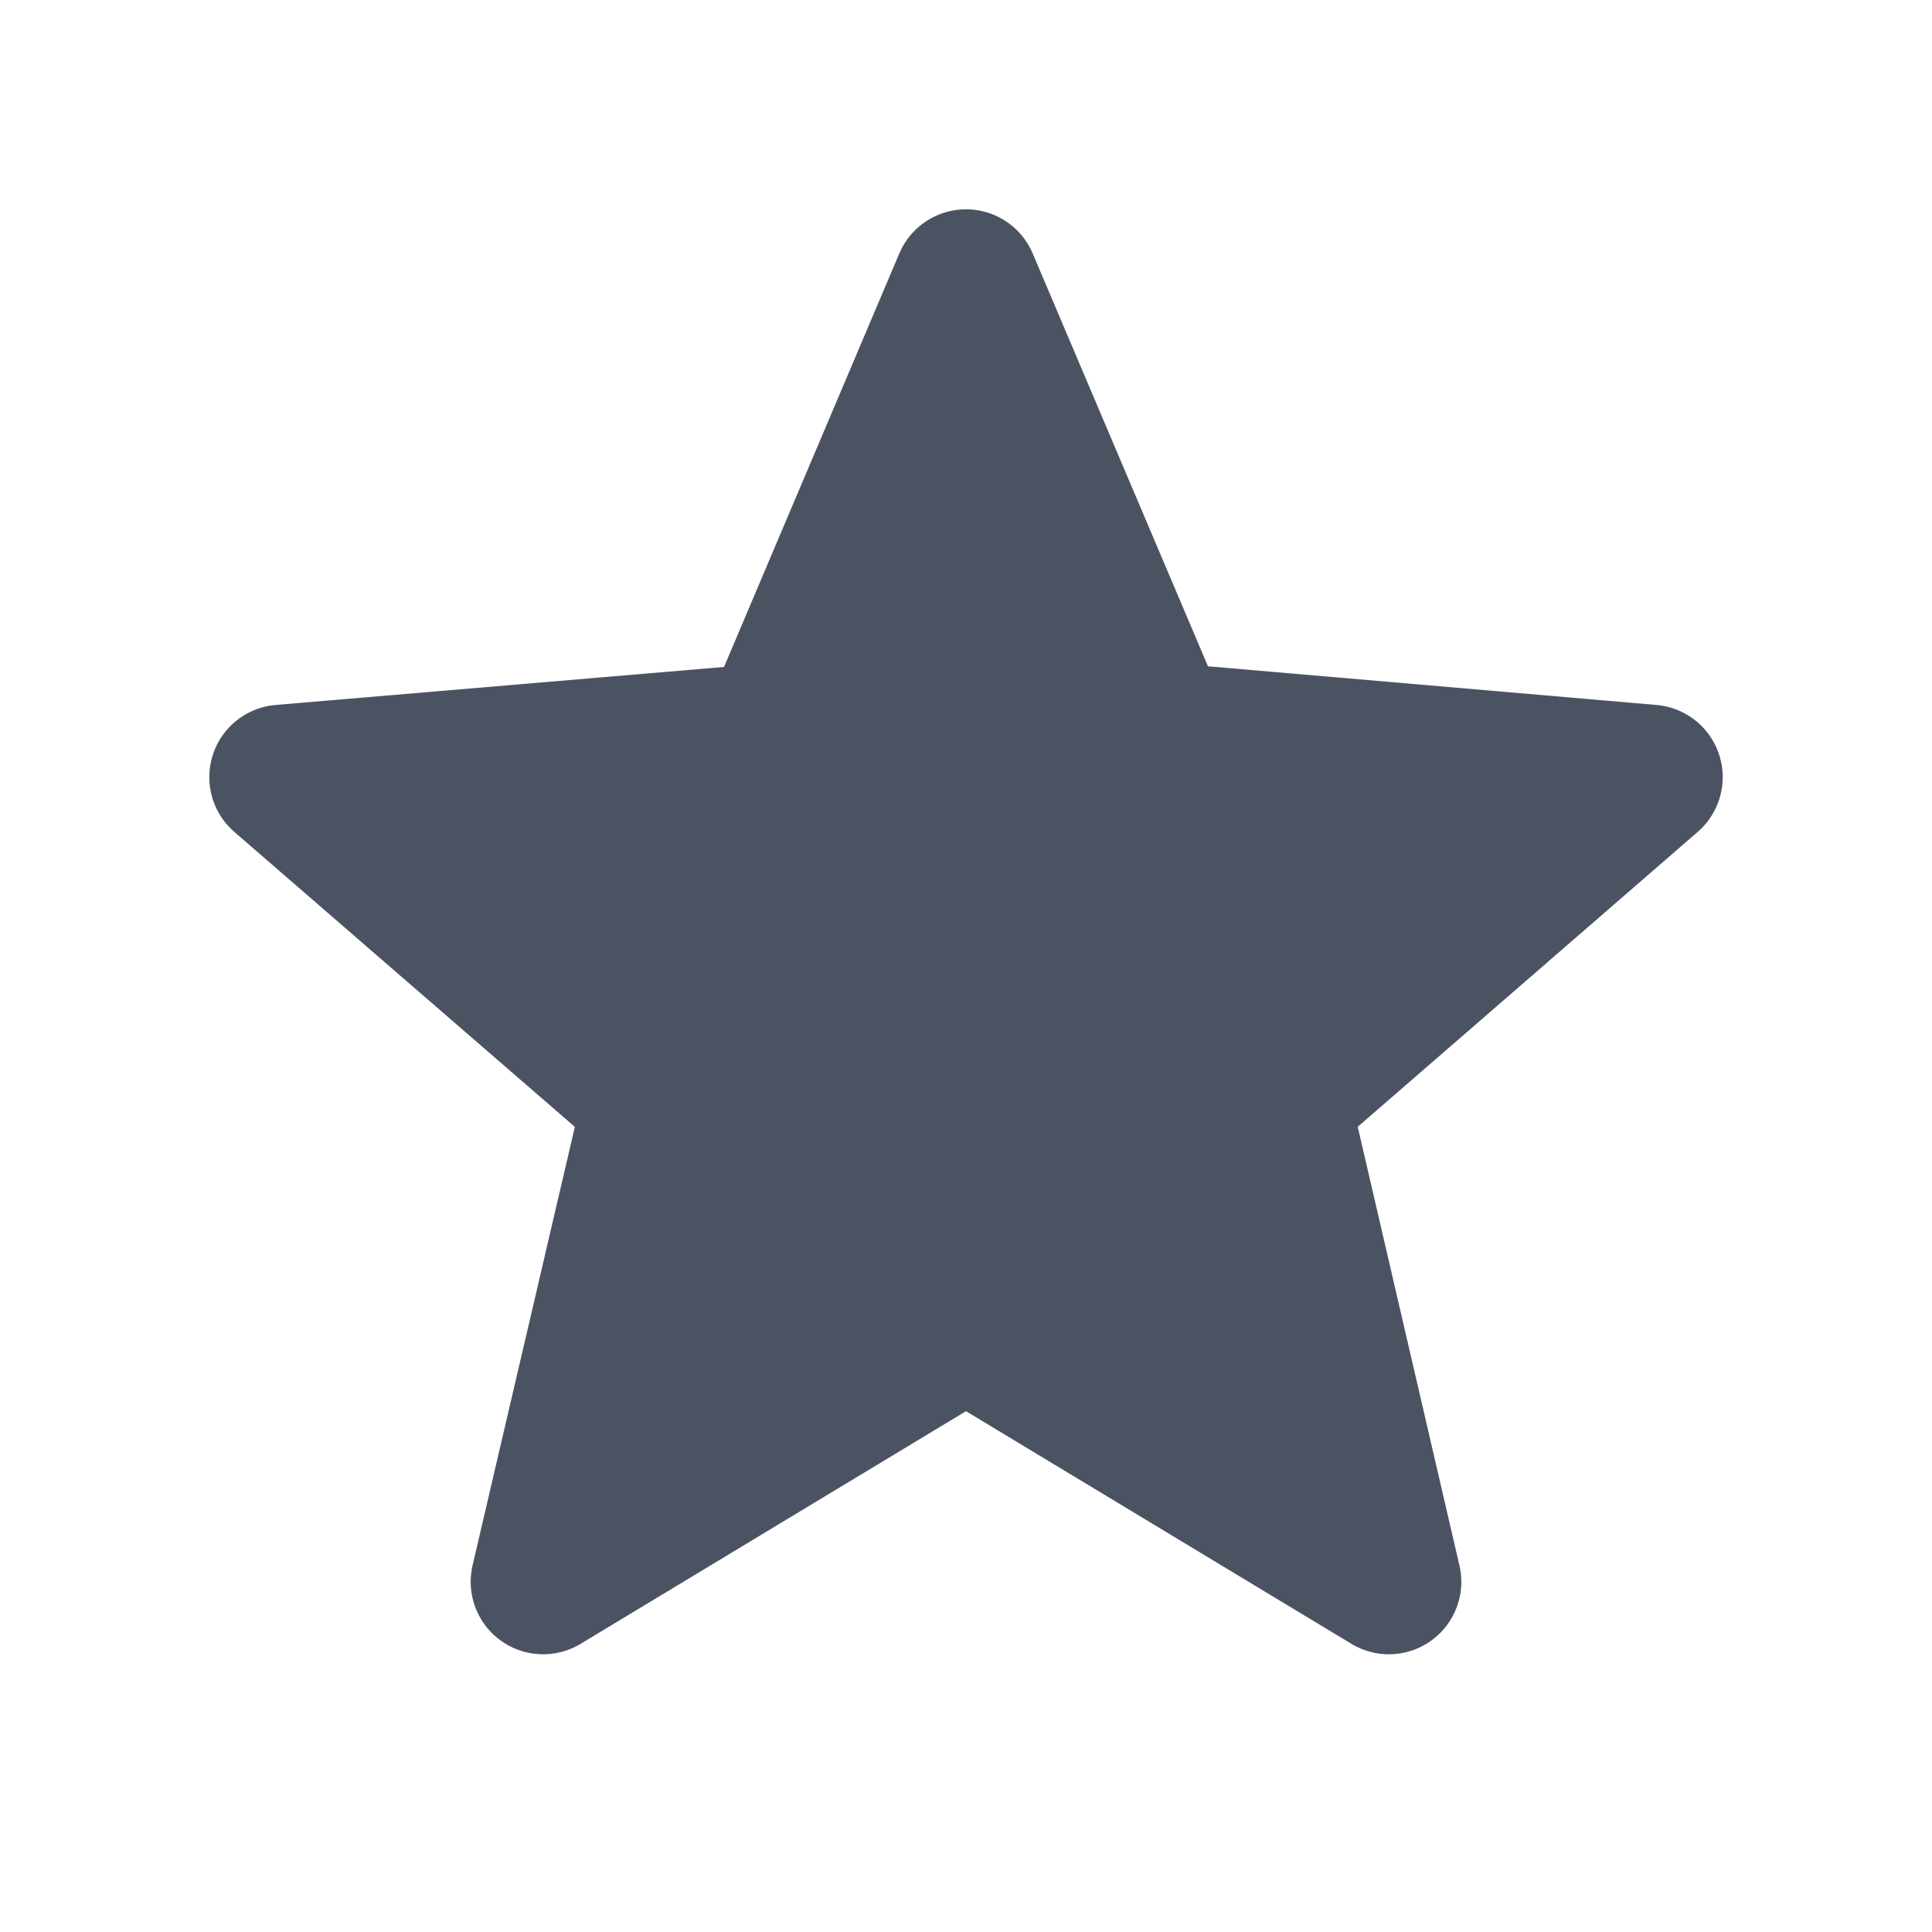 <?xml version="1.0" encoding="utf-8"?>
<!-- Generator: Adobe Illustrator 16.0.4, SVG Export Plug-In . SVG Version: 6.00 Build 0)  -->
<!DOCTYPE svg PUBLIC "-//W3C//DTD SVG 1.1//EN" "http://www.w3.org/Graphics/SVG/1.1/DTD/svg11.dtd">
<svg version="1.1" id="Layer_1" xmlns:sketch="http://www.bohemiancoding.com/sketch/ns"
	 xmlns="http://www.w3.org/2000/svg" xmlns:xlink="http://www.w3.org/1999/xlink" x="0px" y="0px" width="24px" height="24px"
	 viewBox="0 0 24 24" enable-background="new 0 0 24 24" xml:space="preserve">
<title>star</title>
<desc>Created with Sketch.</desc>
<g id="Page-2" sketch:type="MSPage">
	<g id="star" sketch:type="MSArtboardGroup" opacity="0.8">
		<g id="Shape" sketch:type="MSLayerGroup">
			<path sketch:type="MSShapeGroup" fill="none" d="M0,0h24v24H0V0z"/>
			<path sketch:type="MSShapeGroup" fill="#1E283C" stroke="#1E283C" stroke-width="1.8" stroke-linejoin="round" d="M20.5,9.654
				l-6.111-0.527L12,3.5L9.611,9.136L3.5,9.654l4.641,4.02L6.747,19.65L12,16.479l5.253,3.171l-1.386-5.977L20.5,9.654z"/>
		</g>
	</g>
</g>
</svg>
